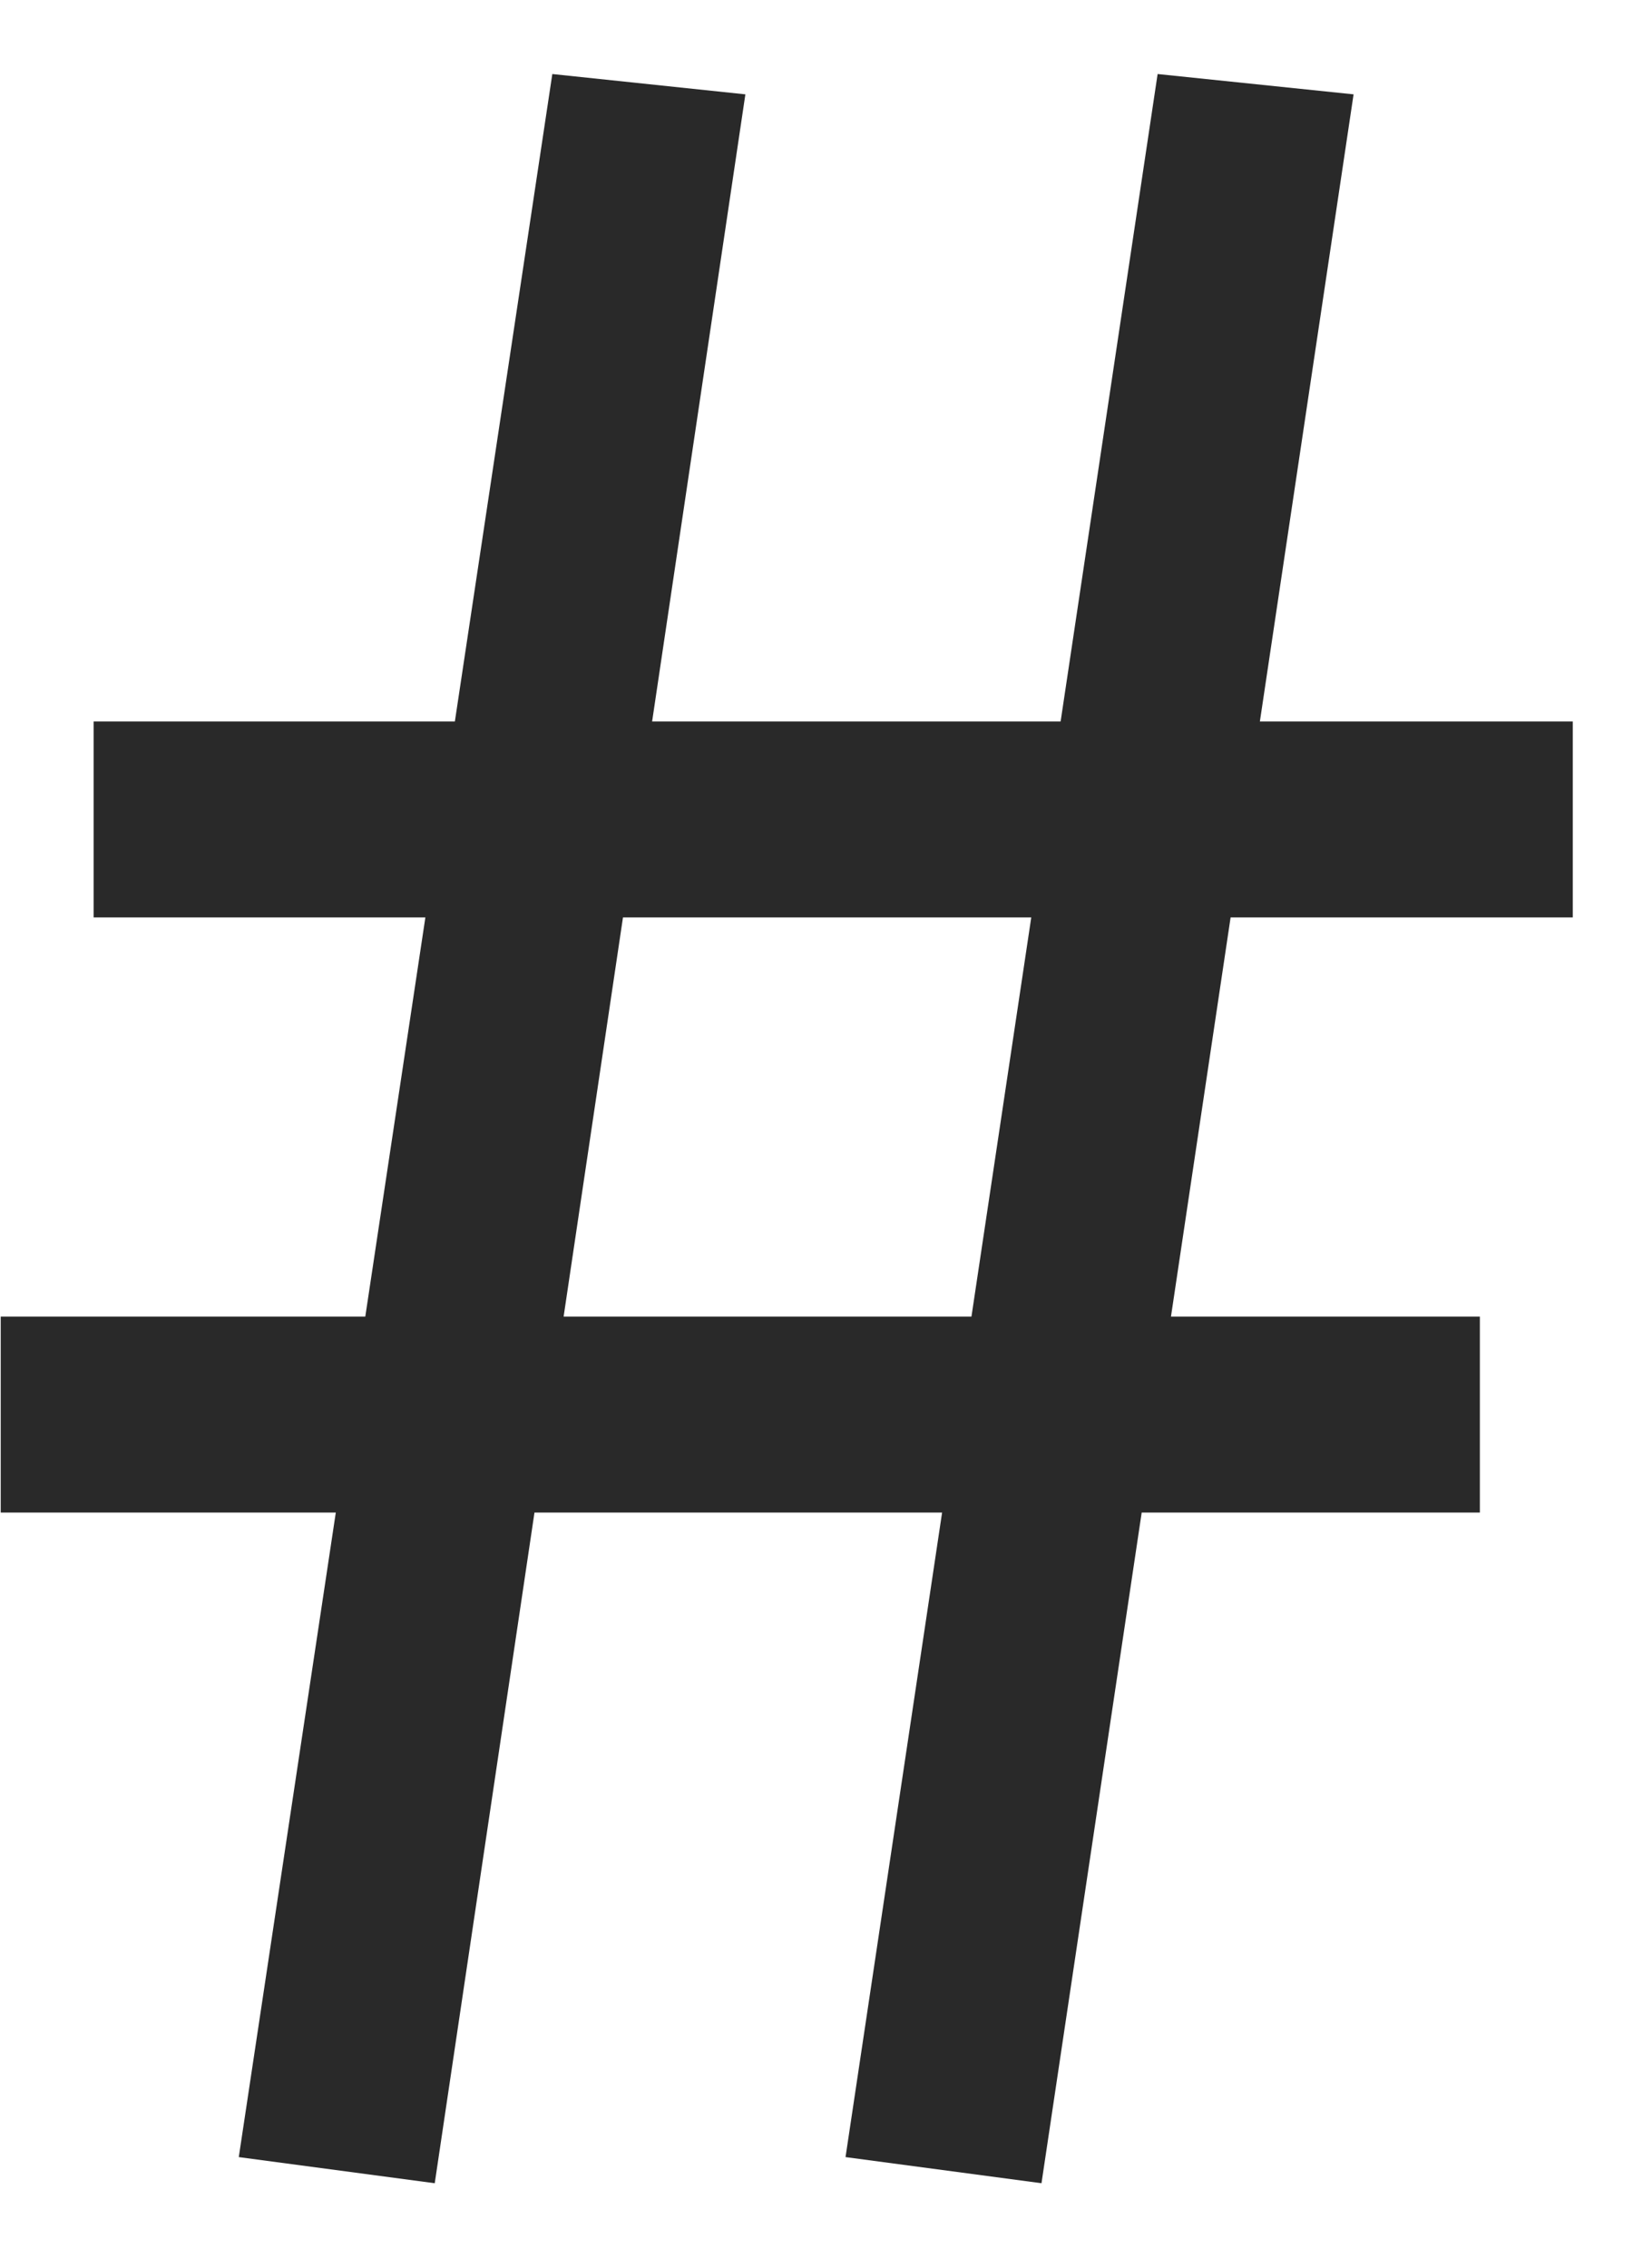 <svg xmlns="http://www.w3.org/2000/svg" width="18" viewBox="0 0 18 25" height="25" fill="none"><path fill="#292929" d="m11.48 24.064-2.16-.288 3.44-22.96 2.16.224zm-11.472-7.392v-2.16h16.304v2.16zm4.784 7.392-2.16-.288 3.456-22.96 2.128.224zm-3.76-13.952v-2.16h16.304v2.16z"></path></svg>